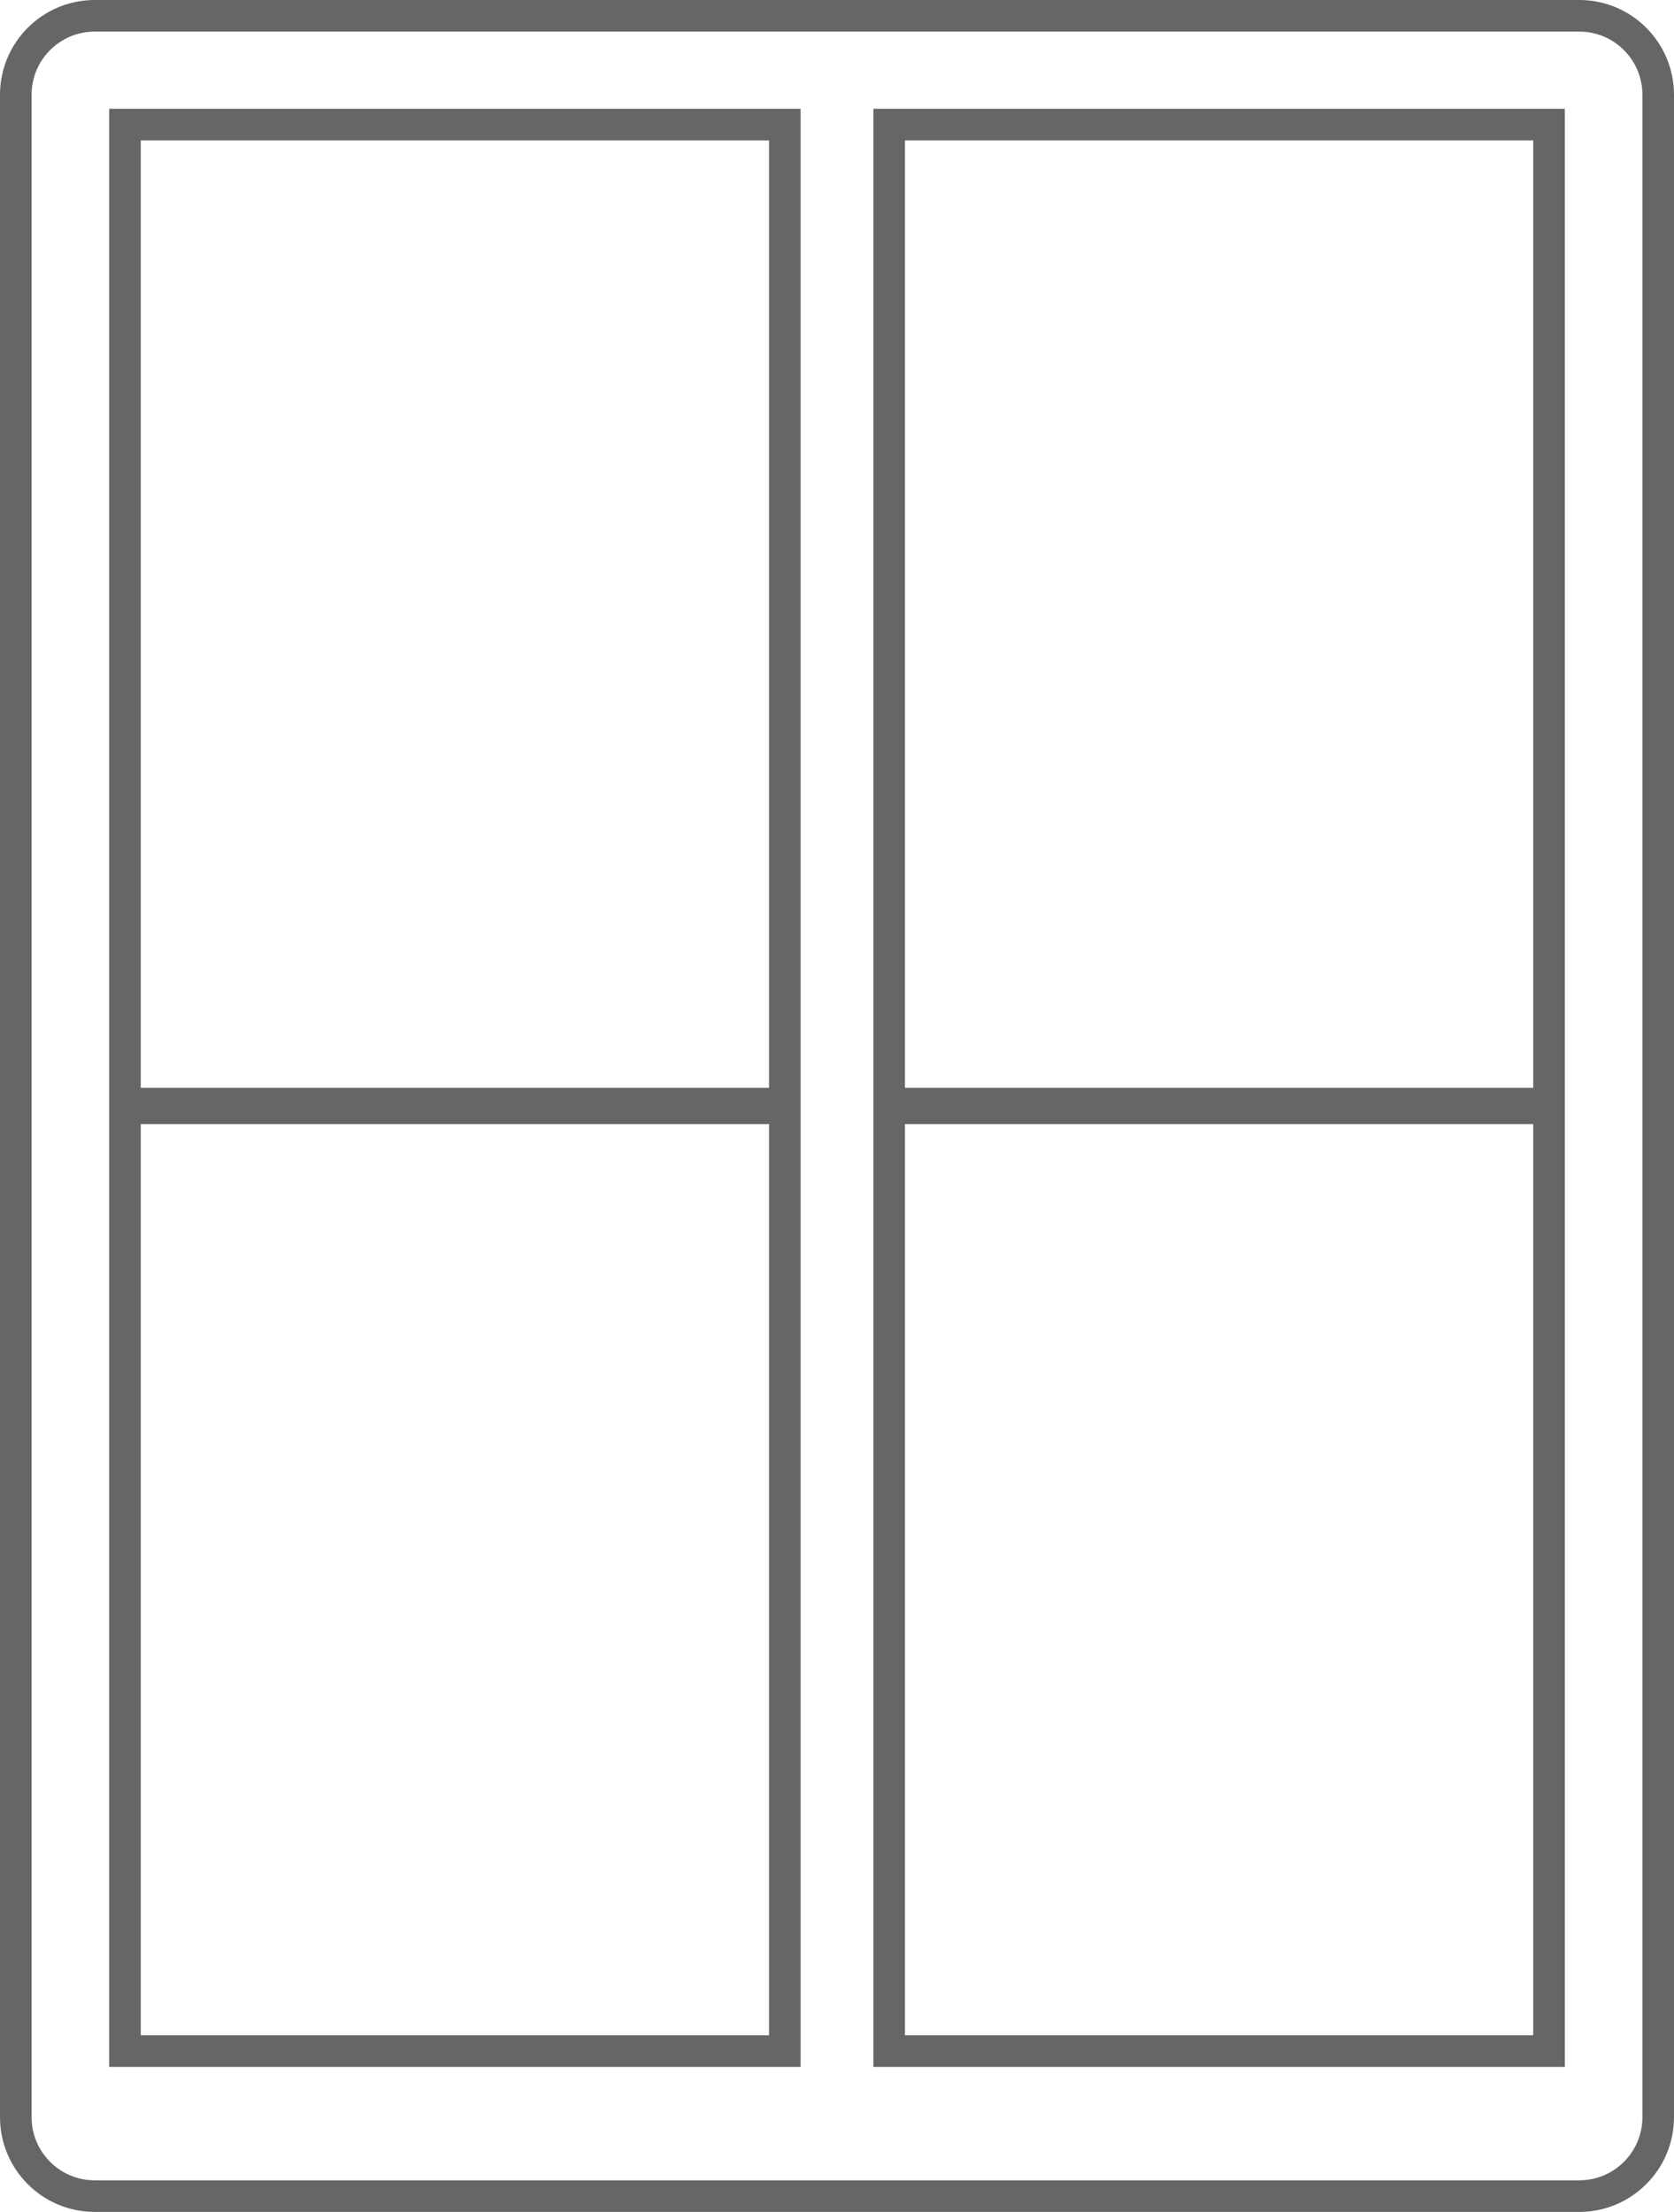 <svg width="53" height="70" viewBox="0 0 53 70" fill="none" xmlns="http://www.w3.org/2000/svg">
<path fill-rule="evenodd" clip-rule="evenodd" d="M3 1H50C51.105 1 52 1.895 52 3V67C52 68.105 51.105 69 50 69H3C1.895 69 1 68.105 1 67V3C1 1.895 1.895 1 3 1ZM0 3C0 1.343 1.343 0 3 0H50C51.657 0 53 1.343 53 3V67C53 68.657 51.657 70 50 70H3C1.343 70 0 68.657 0 67V3ZM4.457 34.426H24.348V26.273V24.642V4.443H4.457V24.642V26.273V34.426ZM4.457 35.574H24.348V44.211V45.841V64.41H4.457V45.841V44.211V35.574ZM28.652 34.426H48.543V26.273V24.642V4.443H28.652V24.642V26.273V34.426ZM27.652 35.574V34.426V26.273V24.642V4.443V3.443H28.652H48.543H49.543V4.443V24.642V26.273V34.426V35.574V44.211V45.841V64.41V65.41H48.543H28.652H27.652V64.41V45.841V44.211V35.574ZM48.543 35.574V44.211V45.841V64.41H28.652V45.841V44.211V35.574H48.543ZM3.457 4.443V3.443H4.457H24.348H25.348V4.443V24.642V26.273V34.426V35.574V44.211V45.841V64.41V65.41H24.348H4.457H3.457V64.41V45.841V44.211V35.574V34.426V26.273V24.642V4.443Z" fill="#666666"/>
</svg>
